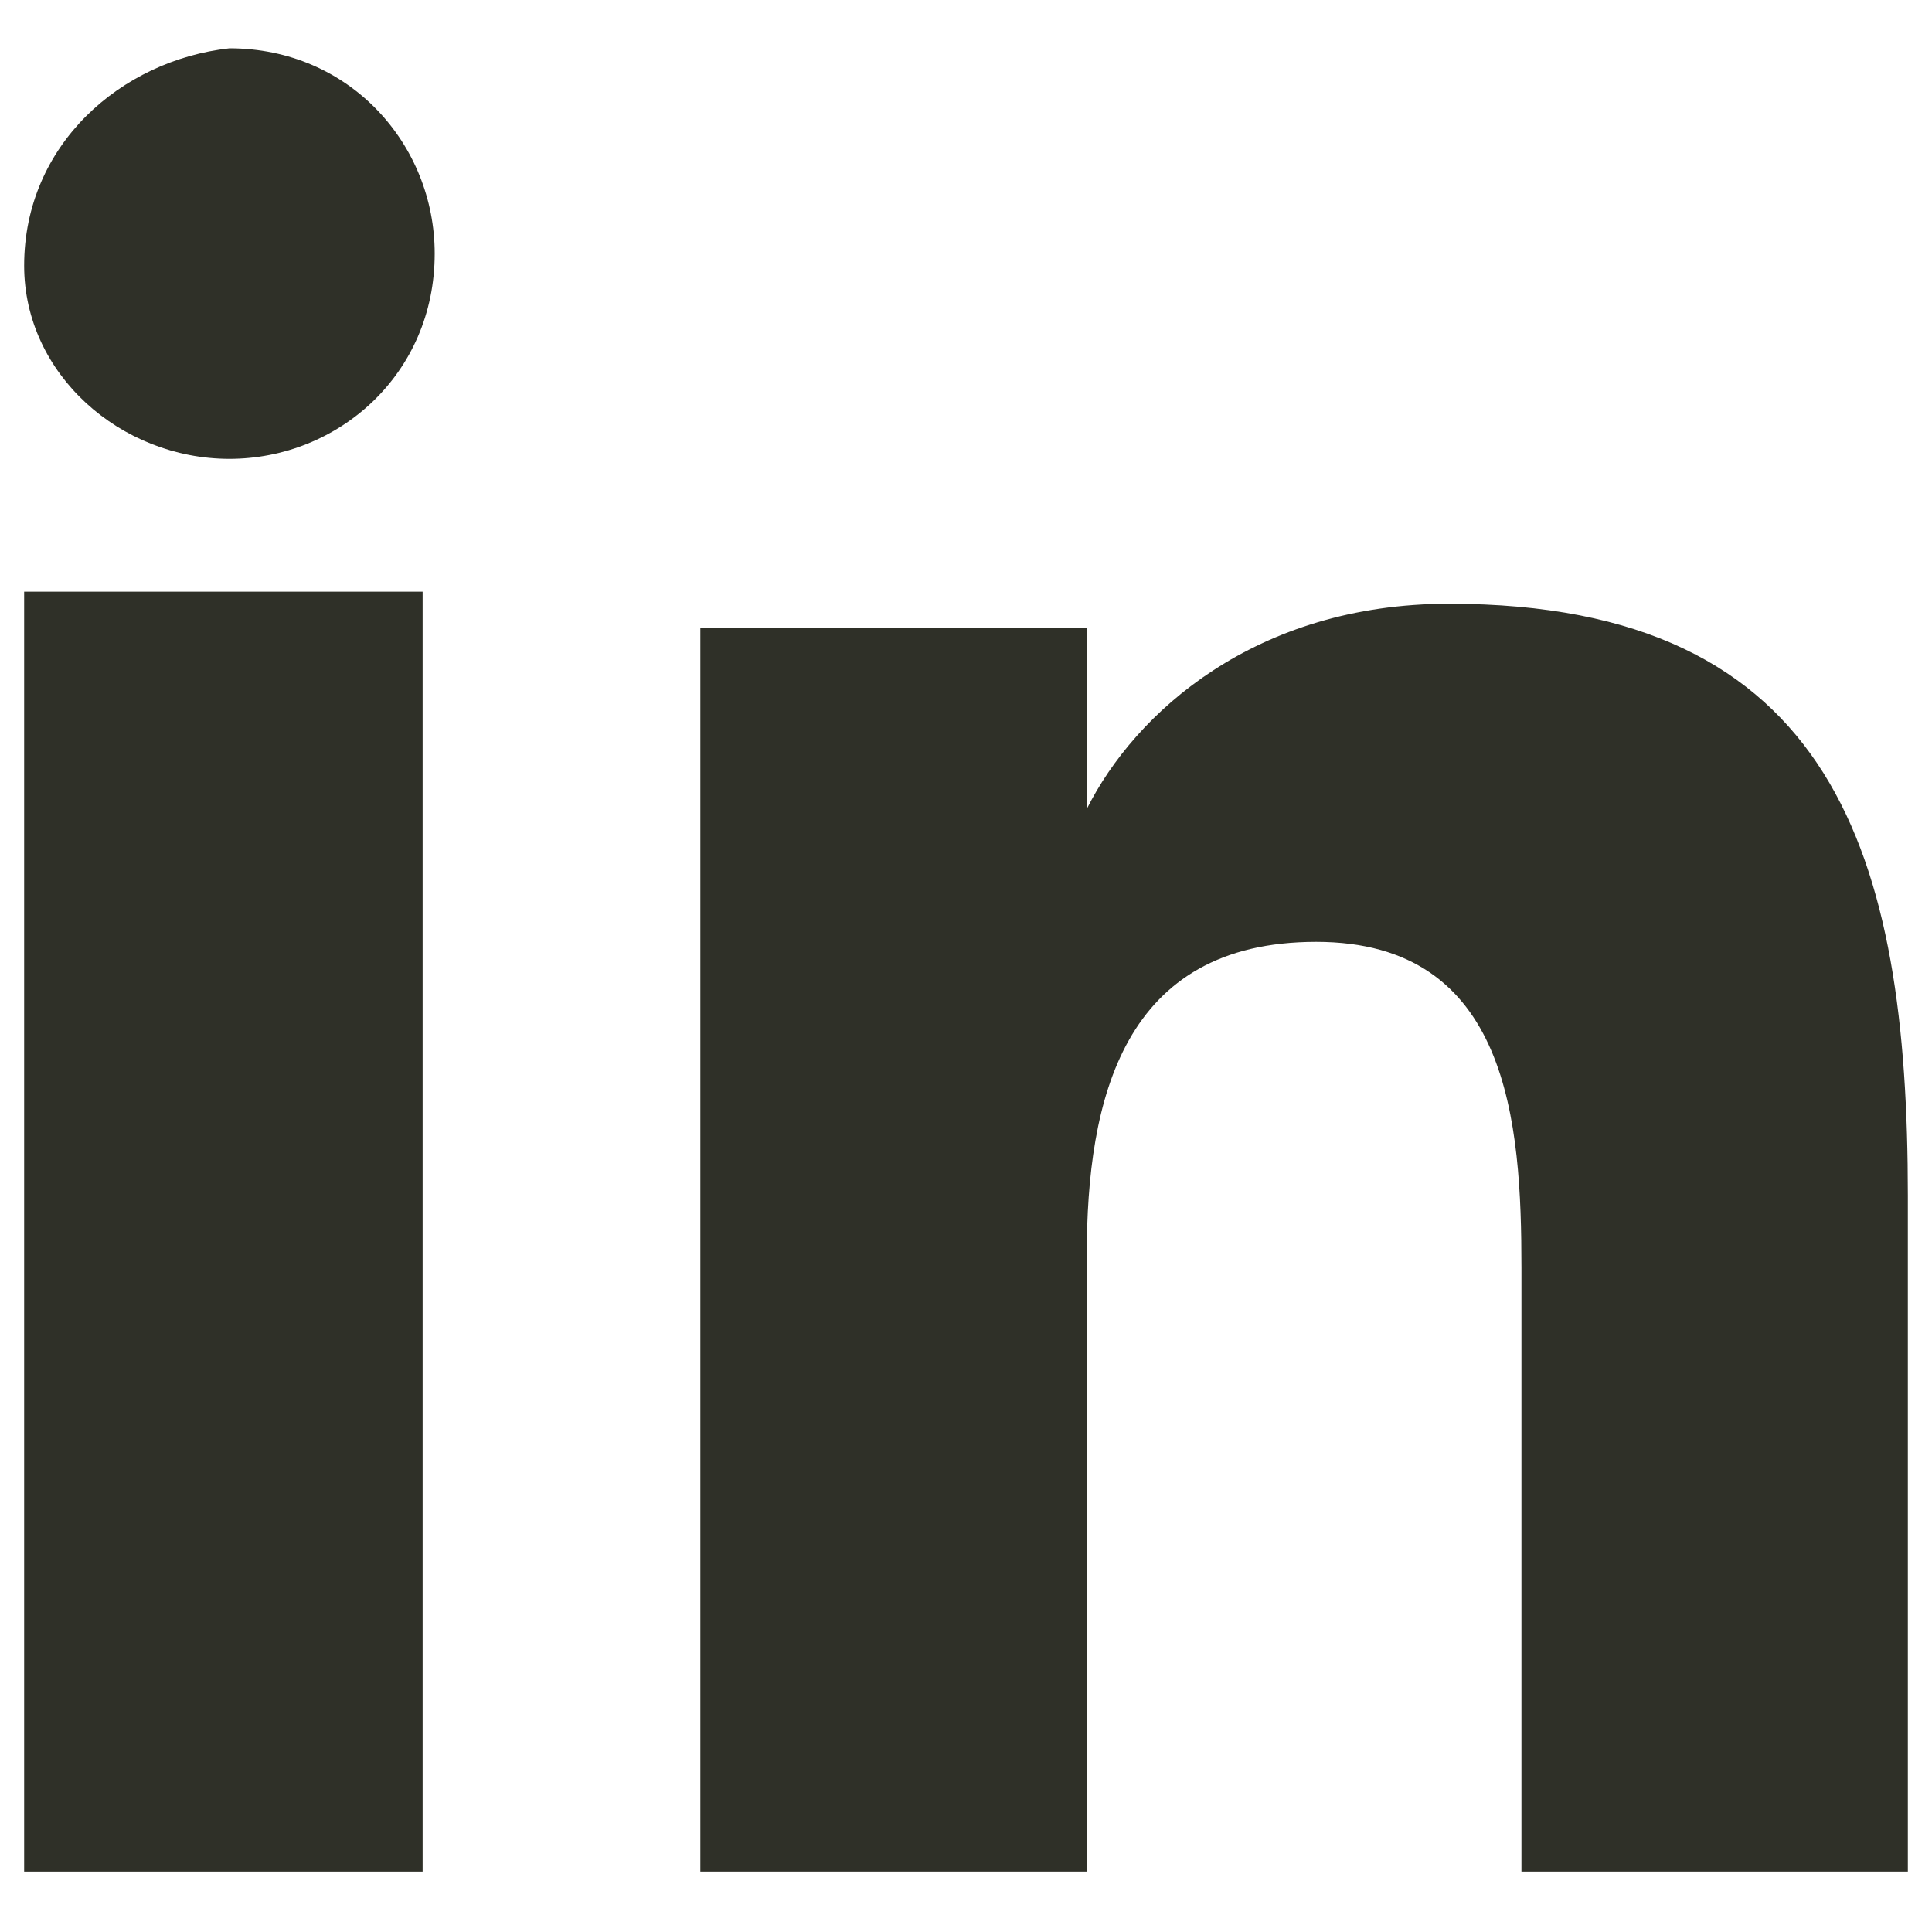 <?xml version="1.0" encoding="utf-8"?>
<!-- Generator: Adobe Illustrator 25.2.1, SVG Export Plug-In . SVG Version: 6.00 Build 0)  -->
<svg version="1.1" id="Layer_1" xmlns="http://www.w3.org/2000/svg" xmlns:xlink="http://www.w3.org/1999/xlink" x="0px" y="0px"
	 viewBox="0 0 16 16" style="enable-background:new 0 0 16 16;" xml:space="preserve">
<style type="text/css">
	.st0{fill:#2F3028;}
</style>
<g>
	<rect x="0.2" y="4.9" class="st0" width="3.3" height="10.6"/>
	<path class="st0" d="M1.9,3.8c0.9,0,1.7-0.7,1.7-1.7c0-0.9-0.7-1.7-1.7-1.7C1,0.5,0.2,1.2,0.2,2.2C0.2,3.1,1,3.8,1.9,3.8z"/>
	<path class="st0" d="M15.8,9.9c0-2.8-0.6-4.9-3.8-4.9c-1.6,0-2.6,0.9-3,1.7h0V5.2H5.8v10.3H9v-5.1c0-1.3,0.3-2.6,1.9-2.6
		c1.6,0,1.7,1.5,1.7,2.7v5h3.2V9.9z"/>
</g>
</svg>
